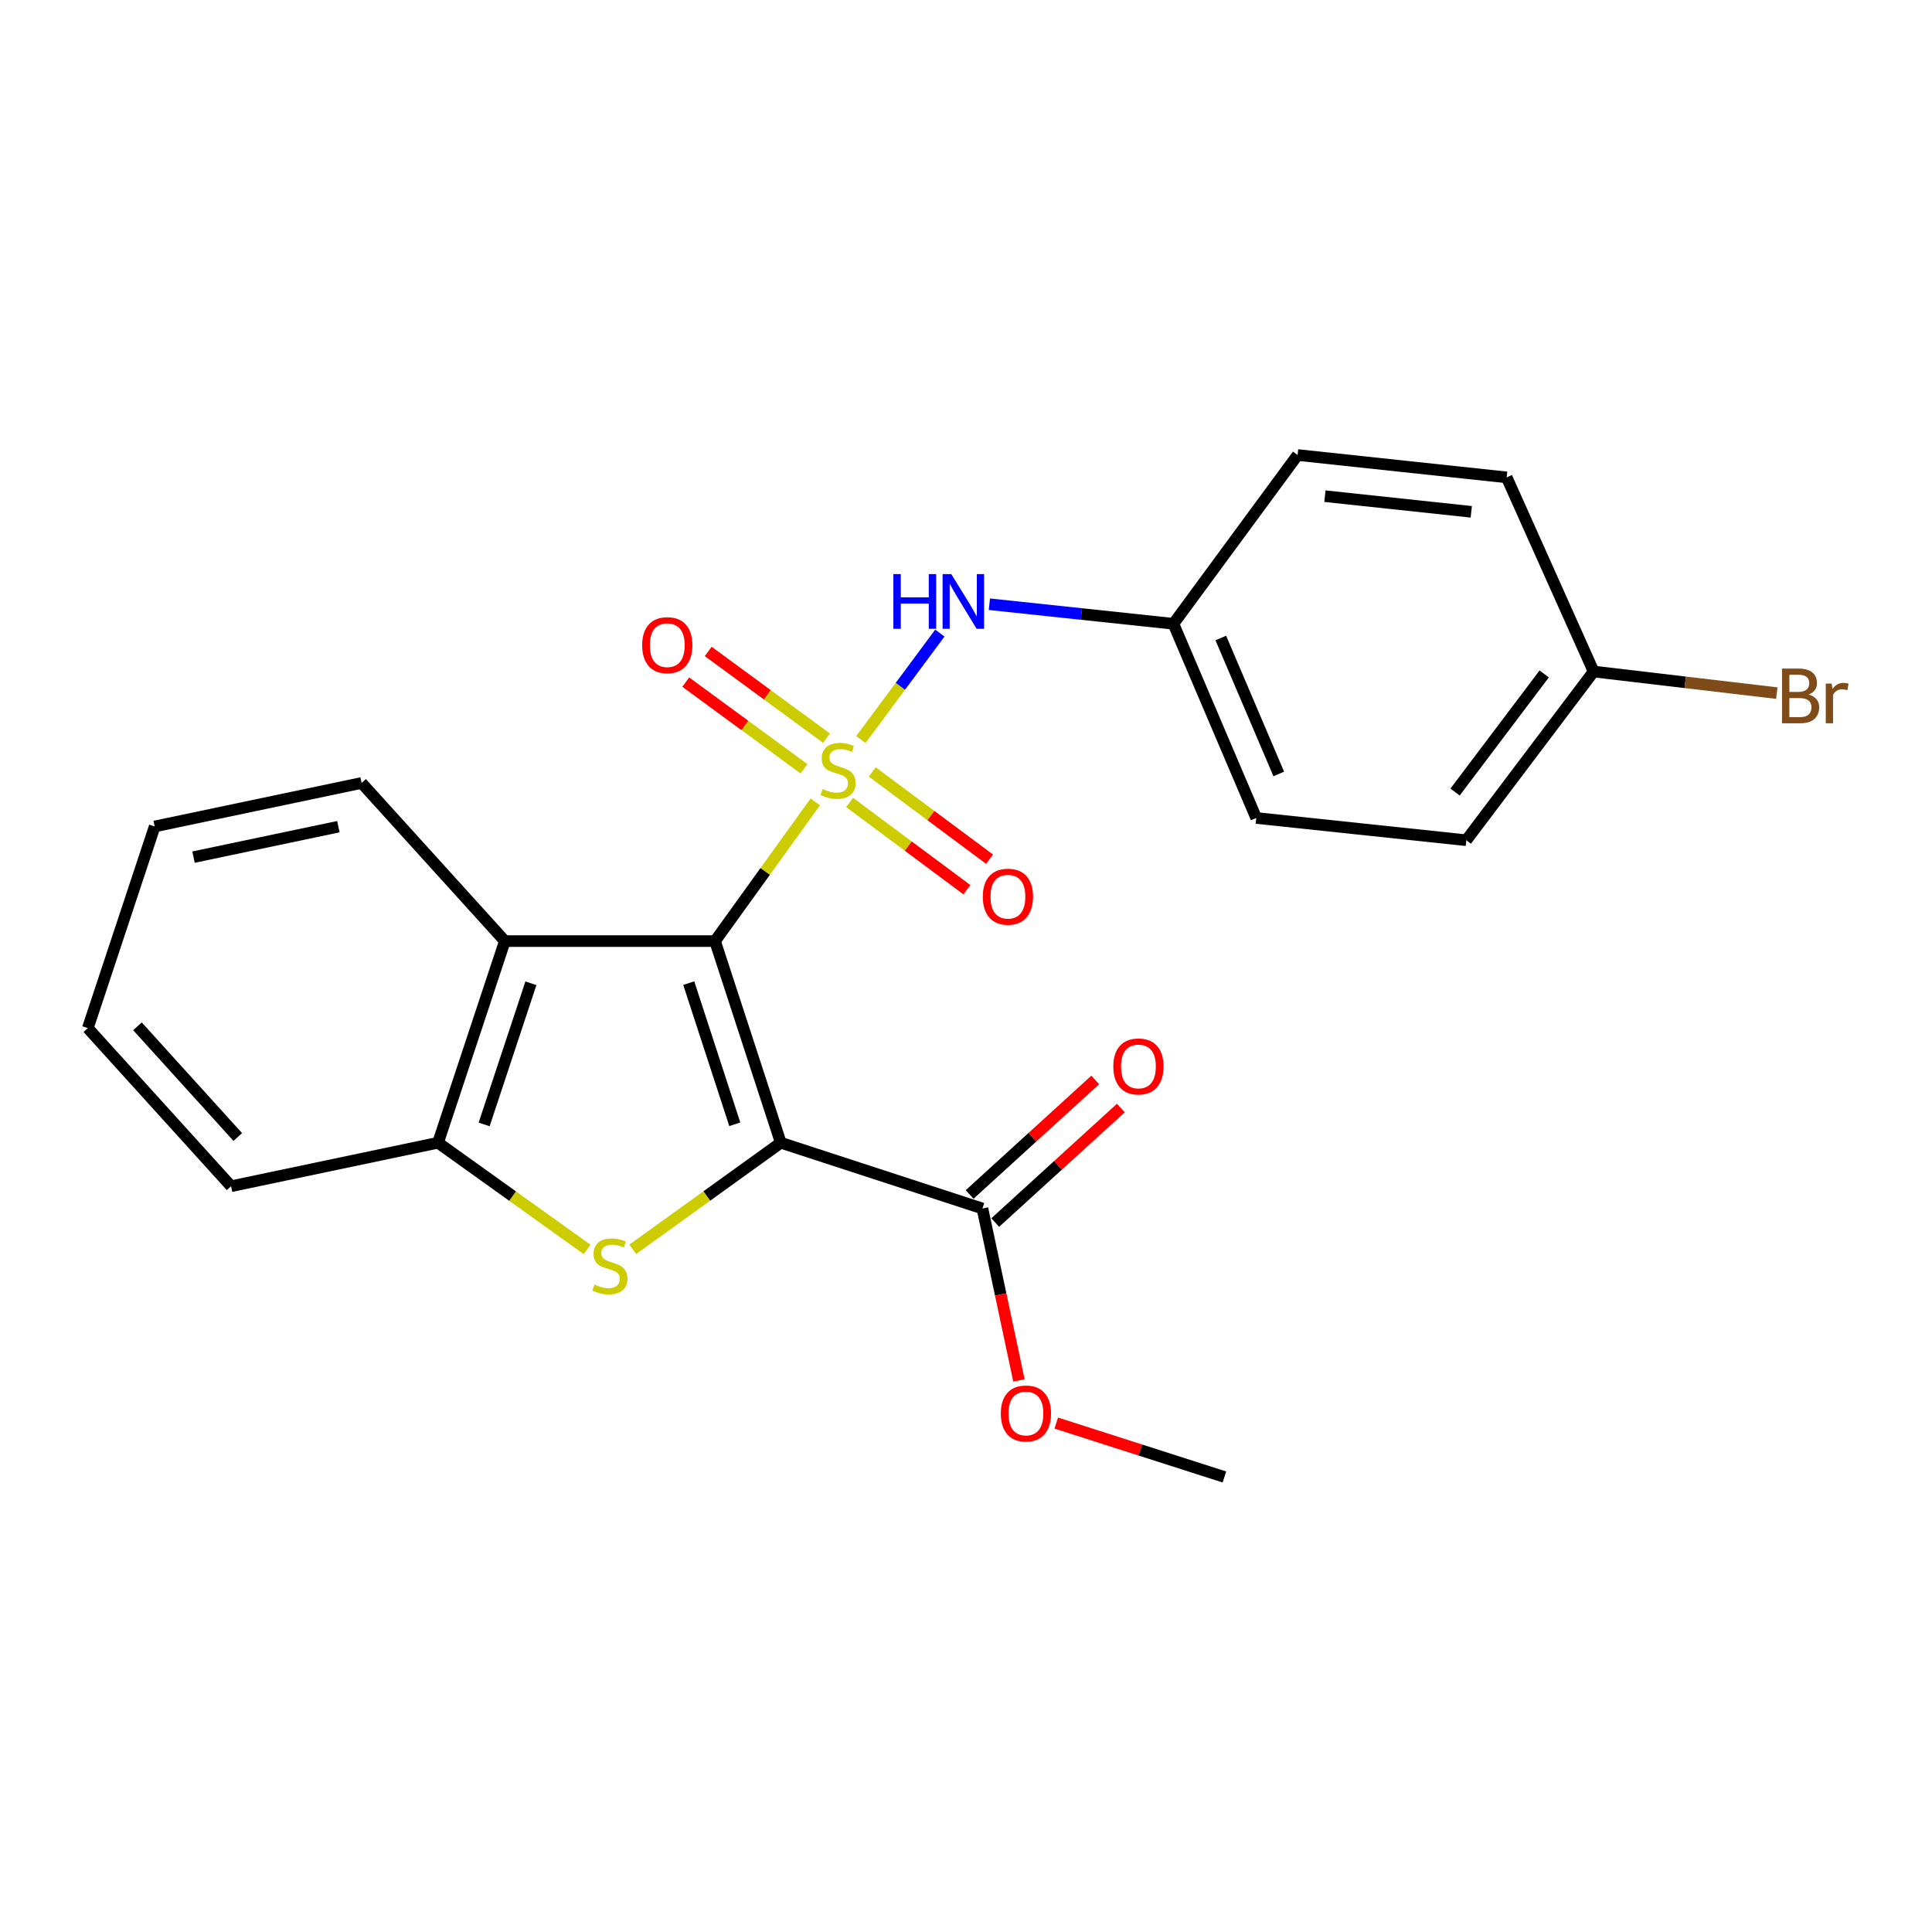 <?xml version='1.0' encoding='iso-8859-1'?>
<svg version='1.1' baseProfile='full'
              xmlns='http://www.w3.org/2000/svg'
                      xmlns:rdkit='http://www.rdkit.org/xml'
                      xmlns:xlink='http://www.w3.org/1999/xlink'
                  xml:space='preserve'
width='1000px' height='1000px' viewBox='0 0 1000 1000'>
<!-- END OF HEADER -->
<rect style='opacity:1.0;fill:#FFFFFF;stroke:none' width='1000' height='1000' x='0' y='0'> </rect>
<path class='bond-0' d='M 421.991,415.054 L 396.041,451.079' style='fill:none;fill-rule:evenodd;stroke:#CCCC00;stroke-width:6px;stroke-linecap:butt;stroke-linejoin:miter;stroke-opacity:1' />
<path class='bond-0' d='M 396.041,451.079 L 370.09,487.104' style='fill:none;fill-rule:evenodd;stroke:#000000;stroke-width:6px;stroke-linecap:butt;stroke-linejoin:miter;stroke-opacity:1' />
<path class='bond-6' d='M 445.595,382.767 L 466.031,355.231' style='fill:none;fill-rule:evenodd;stroke:#CCCC00;stroke-width:6px;stroke-linecap:butt;stroke-linejoin:miter;stroke-opacity:1' />
<path class='bond-6' d='M 466.031,355.231 L 486.467,327.695' style='fill:none;fill-rule:evenodd;stroke:#0000FF;stroke-width:6px;stroke-linecap:butt;stroke-linejoin:miter;stroke-opacity:1' />
<path class='bond-7' d='M 427.79,382.068 L 397.18,359.631' style='fill:none;fill-rule:evenodd;stroke:#CCCC00;stroke-width:6px;stroke-linecap:butt;stroke-linejoin:miter;stroke-opacity:1' />
<path class='bond-7' d='M 397.18,359.631 L 366.569,337.193' style='fill:none;fill-rule:evenodd;stroke:#FF0000;stroke-width:6px;stroke-linecap:butt;stroke-linejoin:miter;stroke-opacity:1' />
<path class='bond-7' d='M 416.16,397.935 L 385.55,375.497' style='fill:none;fill-rule:evenodd;stroke:#CCCC00;stroke-width:6px;stroke-linecap:butt;stroke-linejoin:miter;stroke-opacity:1' />
<path class='bond-7' d='M 385.55,375.497 L 354.939,353.059' style='fill:none;fill-rule:evenodd;stroke:#FF0000;stroke-width:6px;stroke-linecap:butt;stroke-linejoin:miter;stroke-opacity:1' />
<path class='bond-8' d='M 439.744,415.349 L 470.101,437.926' style='fill:none;fill-rule:evenodd;stroke:#CCCC00;stroke-width:6px;stroke-linecap:butt;stroke-linejoin:miter;stroke-opacity:1' />
<path class='bond-8' d='M 470.101,437.926 L 500.457,460.504' style='fill:none;fill-rule:evenodd;stroke:#FF0000;stroke-width:6px;stroke-linecap:butt;stroke-linejoin:miter;stroke-opacity:1' />
<path class='bond-8' d='M 451.484,399.564 L 481.841,422.141' style='fill:none;fill-rule:evenodd;stroke:#CCCC00;stroke-width:6px;stroke-linecap:butt;stroke-linejoin:miter;stroke-opacity:1' />
<path class='bond-8' d='M 481.841,422.141 L 512.197,444.719' style='fill:none;fill-rule:evenodd;stroke:#FF0000;stroke-width:6px;stroke-linecap:butt;stroke-linejoin:miter;stroke-opacity:1' />
<path class='bond-1' d='M 370.09,487.104 L 404.134,591.476' style='fill:none;fill-rule:evenodd;stroke:#000000;stroke-width:6px;stroke-linecap:butt;stroke-linejoin:miter;stroke-opacity:1' />
<path class='bond-1' d='M 356.494,508.86 L 380.325,581.92' style='fill:none;fill-rule:evenodd;stroke:#000000;stroke-width:6px;stroke-linecap:butt;stroke-linejoin:miter;stroke-opacity:1' />
<path class='bond-3' d='M 370.09,487.104 L 261.314,487.104' style='fill:none;fill-rule:evenodd;stroke:#000000;stroke-width:6px;stroke-linecap:butt;stroke-linejoin:miter;stroke-opacity:1' />
<path class='bond-2' d='M 404.134,591.476 L 365.818,619.067' style='fill:none;fill-rule:evenodd;stroke:#000000;stroke-width:6px;stroke-linecap:butt;stroke-linejoin:miter;stroke-opacity:1' />
<path class='bond-2' d='M 365.818,619.067 L 327.501,646.659' style='fill:none;fill-rule:evenodd;stroke:#CCCC00;stroke-width:6px;stroke-linecap:butt;stroke-linejoin:miter;stroke-opacity:1' />
<path class='bond-5' d='M 404.134,591.476 L 508.506,625.52' style='fill:none;fill-rule:evenodd;stroke:#000000;stroke-width:6px;stroke-linecap:butt;stroke-linejoin:miter;stroke-opacity:1' />
<path class='bond-23' d='M 303.881,646.702 L 265.302,619.089' style='fill:none;fill-rule:evenodd;stroke:#CCCC00;stroke-width:6px;stroke-linecap:butt;stroke-linejoin:miter;stroke-opacity:1' />
<path class='bond-23' d='M 265.302,619.089 L 226.723,591.476' style='fill:none;fill-rule:evenodd;stroke:#000000;stroke-width:6px;stroke-linecap:butt;stroke-linejoin:miter;stroke-opacity:1' />
<path class='bond-4' d='M 261.314,487.104 L 226.723,591.476' style='fill:none;fill-rule:evenodd;stroke:#000000;stroke-width:6px;stroke-linecap:butt;stroke-linejoin:miter;stroke-opacity:1' />
<path class='bond-4' d='M 274.799,508.948 L 250.585,582.009' style='fill:none;fill-rule:evenodd;stroke:#000000;stroke-width:6px;stroke-linecap:butt;stroke-linejoin:miter;stroke-opacity:1' />
<path class='bond-14' d='M 261.314,487.104 L 187.16,405.256' style='fill:none;fill-rule:evenodd;stroke:#000000;stroke-width:6px;stroke-linecap:butt;stroke-linejoin:miter;stroke-opacity:1' />
<path class='bond-19' d='M 226.723,591.476 L 119.608,613.99' style='fill:none;fill-rule:evenodd;stroke:#000000;stroke-width:6px;stroke-linecap:butt;stroke-linejoin:miter;stroke-opacity:1' />
<path class='bond-9' d='M 515.133,632.789 L 547.639,603.156' style='fill:none;fill-rule:evenodd;stroke:#000000;stroke-width:6px;stroke-linecap:butt;stroke-linejoin:miter;stroke-opacity:1' />
<path class='bond-9' d='M 547.639,603.156 L 580.145,573.523' style='fill:none;fill-rule:evenodd;stroke:#FF0000;stroke-width:6px;stroke-linecap:butt;stroke-linejoin:miter;stroke-opacity:1' />
<path class='bond-9' d='M 501.88,618.251 L 534.386,588.618' style='fill:none;fill-rule:evenodd;stroke:#000000;stroke-width:6px;stroke-linecap:butt;stroke-linejoin:miter;stroke-opacity:1' />
<path class='bond-9' d='M 534.386,588.618 L 566.892,558.985' style='fill:none;fill-rule:evenodd;stroke:#FF0000;stroke-width:6px;stroke-linecap:butt;stroke-linejoin:miter;stroke-opacity:1' />
<path class='bond-11' d='M 508.506,625.52 L 517.955,670.016' style='fill:none;fill-rule:evenodd;stroke:#000000;stroke-width:6px;stroke-linecap:butt;stroke-linejoin:miter;stroke-opacity:1' />
<path class='bond-11' d='M 517.955,670.016 L 527.404,714.513' style='fill:none;fill-rule:evenodd;stroke:#FF0000;stroke-width:6px;stroke-linecap:butt;stroke-linejoin:miter;stroke-opacity:1' />
<path class='bond-10' d='M 512.1,312.743 L 559.73,317.808' style='fill:none;fill-rule:evenodd;stroke:#0000FF;stroke-width:6px;stroke-linecap:butt;stroke-linejoin:miter;stroke-opacity:1' />
<path class='bond-10' d='M 559.73,317.808 L 607.36,322.873' style='fill:none;fill-rule:evenodd;stroke:#000000;stroke-width:6px;stroke-linecap:butt;stroke-linejoin:miter;stroke-opacity:1' />
<path class='bond-15' d='M 607.36,322.873 L 671.633,235.518' style='fill:none;fill-rule:evenodd;stroke:#000000;stroke-width:6px;stroke-linecap:butt;stroke-linejoin:miter;stroke-opacity:1' />
<path class='bond-16' d='M 607.36,322.873 L 650.223,423.388' style='fill:none;fill-rule:evenodd;stroke:#000000;stroke-width:6px;stroke-linecap:butt;stroke-linejoin:miter;stroke-opacity:1' />
<path class='bond-16' d='M 631.885,330.234 L 661.889,400.594' style='fill:none;fill-rule:evenodd;stroke:#000000;stroke-width:6px;stroke-linecap:butt;stroke-linejoin:miter;stroke-opacity:1' />
<path class='bond-20' d='M 546.717,736.575 L 590.235,750.529' style='fill:none;fill-rule:evenodd;stroke:#FF0000;stroke-width:6px;stroke-linecap:butt;stroke-linejoin:miter;stroke-opacity:1' />
<path class='bond-20' d='M 590.235,750.529 L 633.753,764.482' style='fill:none;fill-rule:evenodd;stroke:#000000;stroke-width:6px;stroke-linecap:butt;stroke-linejoin:miter;stroke-opacity:1' />
<path class='bond-12' d='M 824.858,347.584 L 758.956,434.907' style='fill:none;fill-rule:evenodd;stroke:#000000;stroke-width:6px;stroke-linecap:butt;stroke-linejoin:miter;stroke-opacity:1' />
<path class='bond-12' d='M 799.27,348.832 L 753.139,409.958' style='fill:none;fill-rule:evenodd;stroke:#000000;stroke-width:6px;stroke-linecap:butt;stroke-linejoin:miter;stroke-opacity:1' />
<path class='bond-13' d='M 824.858,347.584 L 872.268,353.17' style='fill:none;fill-rule:evenodd;stroke:#000000;stroke-width:6px;stroke-linecap:butt;stroke-linejoin:miter;stroke-opacity:1' />
<path class='bond-13' d='M 872.268,353.17 L 919.678,358.756' style='fill:none;fill-rule:evenodd;stroke:#7F4C19;stroke-width:6px;stroke-linecap:butt;stroke-linejoin:miter;stroke-opacity:1' />
<path class='bond-24' d='M 824.858,347.584 L 779.852,247.091' style='fill:none;fill-rule:evenodd;stroke:#000000;stroke-width:6px;stroke-linecap:butt;stroke-linejoin:miter;stroke-opacity:1' />
<path class='bond-21' d='M 187.16,405.256 L 80.067,427.77' style='fill:none;fill-rule:evenodd;stroke:#000000;stroke-width:6px;stroke-linecap:butt;stroke-linejoin:miter;stroke-opacity:1' />
<path class='bond-21' d='M 175.143,427.885 L 100.178,443.644' style='fill:none;fill-rule:evenodd;stroke:#000000;stroke-width:6px;stroke-linecap:butt;stroke-linejoin:miter;stroke-opacity:1' />
<path class='bond-17' d='M 671.633,235.518 L 779.852,247.091' style='fill:none;fill-rule:evenodd;stroke:#000000;stroke-width:6px;stroke-linecap:butt;stroke-linejoin:miter;stroke-opacity:1' />
<path class='bond-17' d='M 685.774,256.814 L 761.528,264.916' style='fill:none;fill-rule:evenodd;stroke:#000000;stroke-width:6px;stroke-linecap:butt;stroke-linejoin:miter;stroke-opacity:1' />
<path class='bond-18' d='M 650.223,423.388 L 758.956,434.907' style='fill:none;fill-rule:evenodd;stroke:#000000;stroke-width:6px;stroke-linecap:butt;stroke-linejoin:miter;stroke-opacity:1' />
<path class='bond-25' d='M 119.608,613.99 L 45.455,532.153' style='fill:none;fill-rule:evenodd;stroke:#000000;stroke-width:6px;stroke-linecap:butt;stroke-linejoin:miter;stroke-opacity:1' />
<path class='bond-25' d='M 123.063,588.505 L 71.155,531.219' style='fill:none;fill-rule:evenodd;stroke:#000000;stroke-width:6px;stroke-linecap:butt;stroke-linejoin:miter;stroke-opacity:1' />
<path class='bond-22' d='M 80.067,427.77 L 45.455,532.153' style='fill:none;fill-rule:evenodd;stroke:#000000;stroke-width:6px;stroke-linecap:butt;stroke-linejoin:miter;stroke-opacity:1' />
<path  class='atom-0' d='M 425.796 408.386
Q 426.116 408.506, 427.436 409.066
Q 428.756 409.626, 430.196 409.986
Q 431.676 410.306, 433.116 410.306
Q 435.796 410.306, 437.356 409.026
Q 438.916 407.706, 438.916 405.426
Q 438.916 403.866, 438.116 402.906
Q 437.356 401.946, 436.156 401.426
Q 434.956 400.906, 432.956 400.306
Q 430.436 399.546, 428.916 398.826
Q 427.436 398.106, 426.356 396.586
Q 425.316 395.066, 425.316 392.506
Q 425.316 388.946, 427.716 386.746
Q 430.156 384.546, 434.956 384.546
Q 438.236 384.546, 441.956 386.106
L 441.036 389.186
Q 437.636 387.786, 435.076 387.786
Q 432.316 387.786, 430.796 388.946
Q 429.276 390.066, 429.316 392.026
Q 429.316 393.546, 430.076 394.466
Q 430.876 395.386, 431.996 395.906
Q 433.156 396.426, 435.076 397.026
Q 437.636 397.826, 439.156 398.626
Q 440.676 399.426, 441.756 401.066
Q 442.876 402.666, 442.876 405.426
Q 442.876 409.346, 440.236 411.466
Q 437.636 413.546, 433.276 413.546
Q 430.756 413.546, 428.836 412.986
Q 426.956 412.466, 424.716 411.546
L 425.796 408.386
' fill='#CCCC00'/>
<path  class='atom-3' d='M 307.697 664.879
Q 308.017 664.999, 309.337 665.559
Q 310.657 666.119, 312.097 666.479
Q 313.577 666.799, 315.017 666.799
Q 317.697 666.799, 319.257 665.519
Q 320.817 664.199, 320.817 661.919
Q 320.817 660.359, 320.017 659.399
Q 319.257 658.439, 318.057 657.919
Q 316.857 657.399, 314.857 656.799
Q 312.337 656.039, 310.817 655.319
Q 309.337 654.599, 308.257 653.079
Q 307.217 651.559, 307.217 648.999
Q 307.217 645.439, 309.617 643.239
Q 312.057 641.039, 316.857 641.039
Q 320.137 641.039, 323.857 642.599
L 322.937 645.679
Q 319.537 644.279, 316.977 644.279
Q 314.217 644.279, 312.697 645.439
Q 311.177 646.559, 311.217 648.519
Q 311.217 650.039, 311.977 650.959
Q 312.777 651.879, 313.897 652.399
Q 315.057 652.919, 316.977 653.519
Q 319.537 654.319, 321.057 655.119
Q 322.577 655.919, 323.657 657.559
Q 324.777 659.159, 324.777 661.919
Q 324.777 665.839, 322.137 667.959
Q 319.537 670.039, 315.177 670.039
Q 312.657 670.039, 310.737 669.479
Q 308.857 668.959, 306.617 668.039
L 307.697 664.879
' fill='#CCCC00'/>
<path  class='atom-7' d='M 462.407 297.15
L 466.247 297.15
L 466.247 309.19
L 480.727 309.19
L 480.727 297.15
L 484.567 297.15
L 484.567 325.47
L 480.727 325.47
L 480.727 312.39
L 466.247 312.39
L 466.247 325.47
L 462.407 325.47
L 462.407 297.15
' fill='#0000FF'/>
<path  class='atom-7' d='M 492.367 297.15
L 501.647 312.15
Q 502.567 313.63, 504.047 316.31
Q 505.527 318.99, 505.607 319.15
L 505.607 297.15
L 509.367 297.15
L 509.367 325.47
L 505.487 325.47
L 495.527 309.07
Q 494.367 307.15, 493.127 304.95
Q 491.927 302.75, 491.567 302.07
L 491.567 325.47
L 487.887 325.47
L 487.887 297.15
L 492.367 297.15
' fill='#0000FF'/>
<path  class='atom-8' d='M 332.38 333.937
Q 332.38 327.137, 335.74 323.337
Q 339.1 319.537, 345.38 319.537
Q 351.66 319.537, 355.02 323.337
Q 358.38 327.137, 358.38 333.937
Q 358.38 340.817, 354.98 344.737
Q 351.58 348.617, 345.38 348.617
Q 339.14 348.617, 335.74 344.737
Q 332.38 340.857, 332.38 333.937
M 345.38 345.417
Q 349.7 345.417, 352.02 342.537
Q 354.38 339.617, 354.38 333.937
Q 354.38 328.377, 352.02 325.577
Q 349.7 322.737, 345.38 322.737
Q 341.06 322.737, 338.7 325.537
Q 336.38 328.337, 336.38 333.937
Q 336.38 339.657, 338.7 342.537
Q 341.06 345.417, 345.38 345.417
' fill='#FF0000'/>
<path  class='atom-9' d='M 508.698 464.124
Q 508.698 457.324, 512.058 453.524
Q 515.418 449.724, 521.698 449.724
Q 527.978 449.724, 531.338 453.524
Q 534.698 457.324, 534.698 464.124
Q 534.698 471.004, 531.298 474.924
Q 527.898 478.804, 521.698 478.804
Q 515.458 478.804, 512.058 474.924
Q 508.698 471.044, 508.698 464.124
M 521.698 475.604
Q 526.018 475.604, 528.338 472.724
Q 530.698 469.804, 530.698 464.124
Q 530.698 458.564, 528.338 455.764
Q 526.018 452.924, 521.698 452.924
Q 517.378 452.924, 515.018 455.724
Q 512.698 458.524, 512.698 464.124
Q 512.698 469.844, 515.018 472.724
Q 517.378 475.604, 521.698 475.604
' fill='#FF0000'/>
<path  class='atom-10' d='M 576.25 551.993
Q 576.25 545.193, 579.61 541.393
Q 582.97 537.593, 589.25 537.593
Q 595.53 537.593, 598.89 541.393
Q 602.25 545.193, 602.25 551.993
Q 602.25 558.873, 598.85 562.793
Q 595.45 566.673, 589.25 566.673
Q 583.01 566.673, 579.61 562.793
Q 576.25 558.913, 576.25 551.993
M 589.25 563.473
Q 593.57 563.473, 595.89 560.593
Q 598.25 557.673, 598.25 551.993
Q 598.25 546.433, 595.89 543.633
Q 593.57 540.793, 589.25 540.793
Q 584.93 540.793, 582.57 543.593
Q 580.25 546.393, 580.25 551.993
Q 580.25 557.713, 582.57 560.593
Q 584.93 563.473, 589.25 563.473
' fill='#FF0000'/>
<path  class='atom-12' d='M 518.02 731.622
Q 518.02 724.822, 521.38 721.022
Q 524.74 717.222, 531.02 717.222
Q 537.3 717.222, 540.66 721.022
Q 544.02 724.822, 544.02 731.622
Q 544.02 738.502, 540.62 742.422
Q 537.22 746.302, 531.02 746.302
Q 524.78 746.302, 521.38 742.422
Q 518.02 738.542, 518.02 731.622
M 531.02 743.102
Q 535.34 743.102, 537.66 740.222
Q 540.02 737.302, 540.02 731.622
Q 540.02 726.062, 537.66 723.262
Q 535.34 720.422, 531.02 720.422
Q 526.7 720.422, 524.34 723.222
Q 522.02 726.022, 522.02 731.622
Q 522.02 737.342, 524.34 740.222
Q 526.7 743.102, 531.02 743.102
' fill='#FF0000'/>
<path  class='atom-14' d='M 936.135 359.487
Q 938.855 360.247, 940.215 361.927
Q 941.615 363.567, 941.615 366.007
Q 941.615 369.927, 939.095 372.167
Q 936.615 374.367, 931.895 374.367
L 922.375 374.367
L 922.375 346.047
L 930.735 346.047
Q 935.575 346.047, 938.015 348.007
Q 940.455 349.967, 940.455 353.567
Q 940.455 357.847, 936.135 359.487
M 926.175 349.247
L 926.175 358.127
L 930.735 358.127
Q 933.535 358.127, 934.975 357.007
Q 936.455 355.847, 936.455 353.567
Q 936.455 349.247, 930.735 349.247
L 926.175 349.247
M 931.895 371.167
Q 934.655 371.167, 936.135 369.847
Q 937.615 368.527, 937.615 366.007
Q 937.615 363.687, 935.975 362.527
Q 934.375 361.327, 931.295 361.327
L 926.175 361.327
L 926.175 371.167
L 931.895 371.167
' fill='#7F4C19'/>
<path  class='atom-14' d='M 948.055 353.807
L 948.495 356.647
Q 950.655 353.447, 954.175 353.447
Q 955.295 353.447, 956.815 353.847
L 956.215 357.207
Q 954.495 356.807, 953.535 356.807
Q 951.855 356.807, 950.735 357.487
Q 949.655 358.127, 948.775 359.687
L 948.775 374.367
L 945.015 374.367
L 945.015 353.807
L 948.055 353.807
' fill='#7F4C19'/>
</svg>
